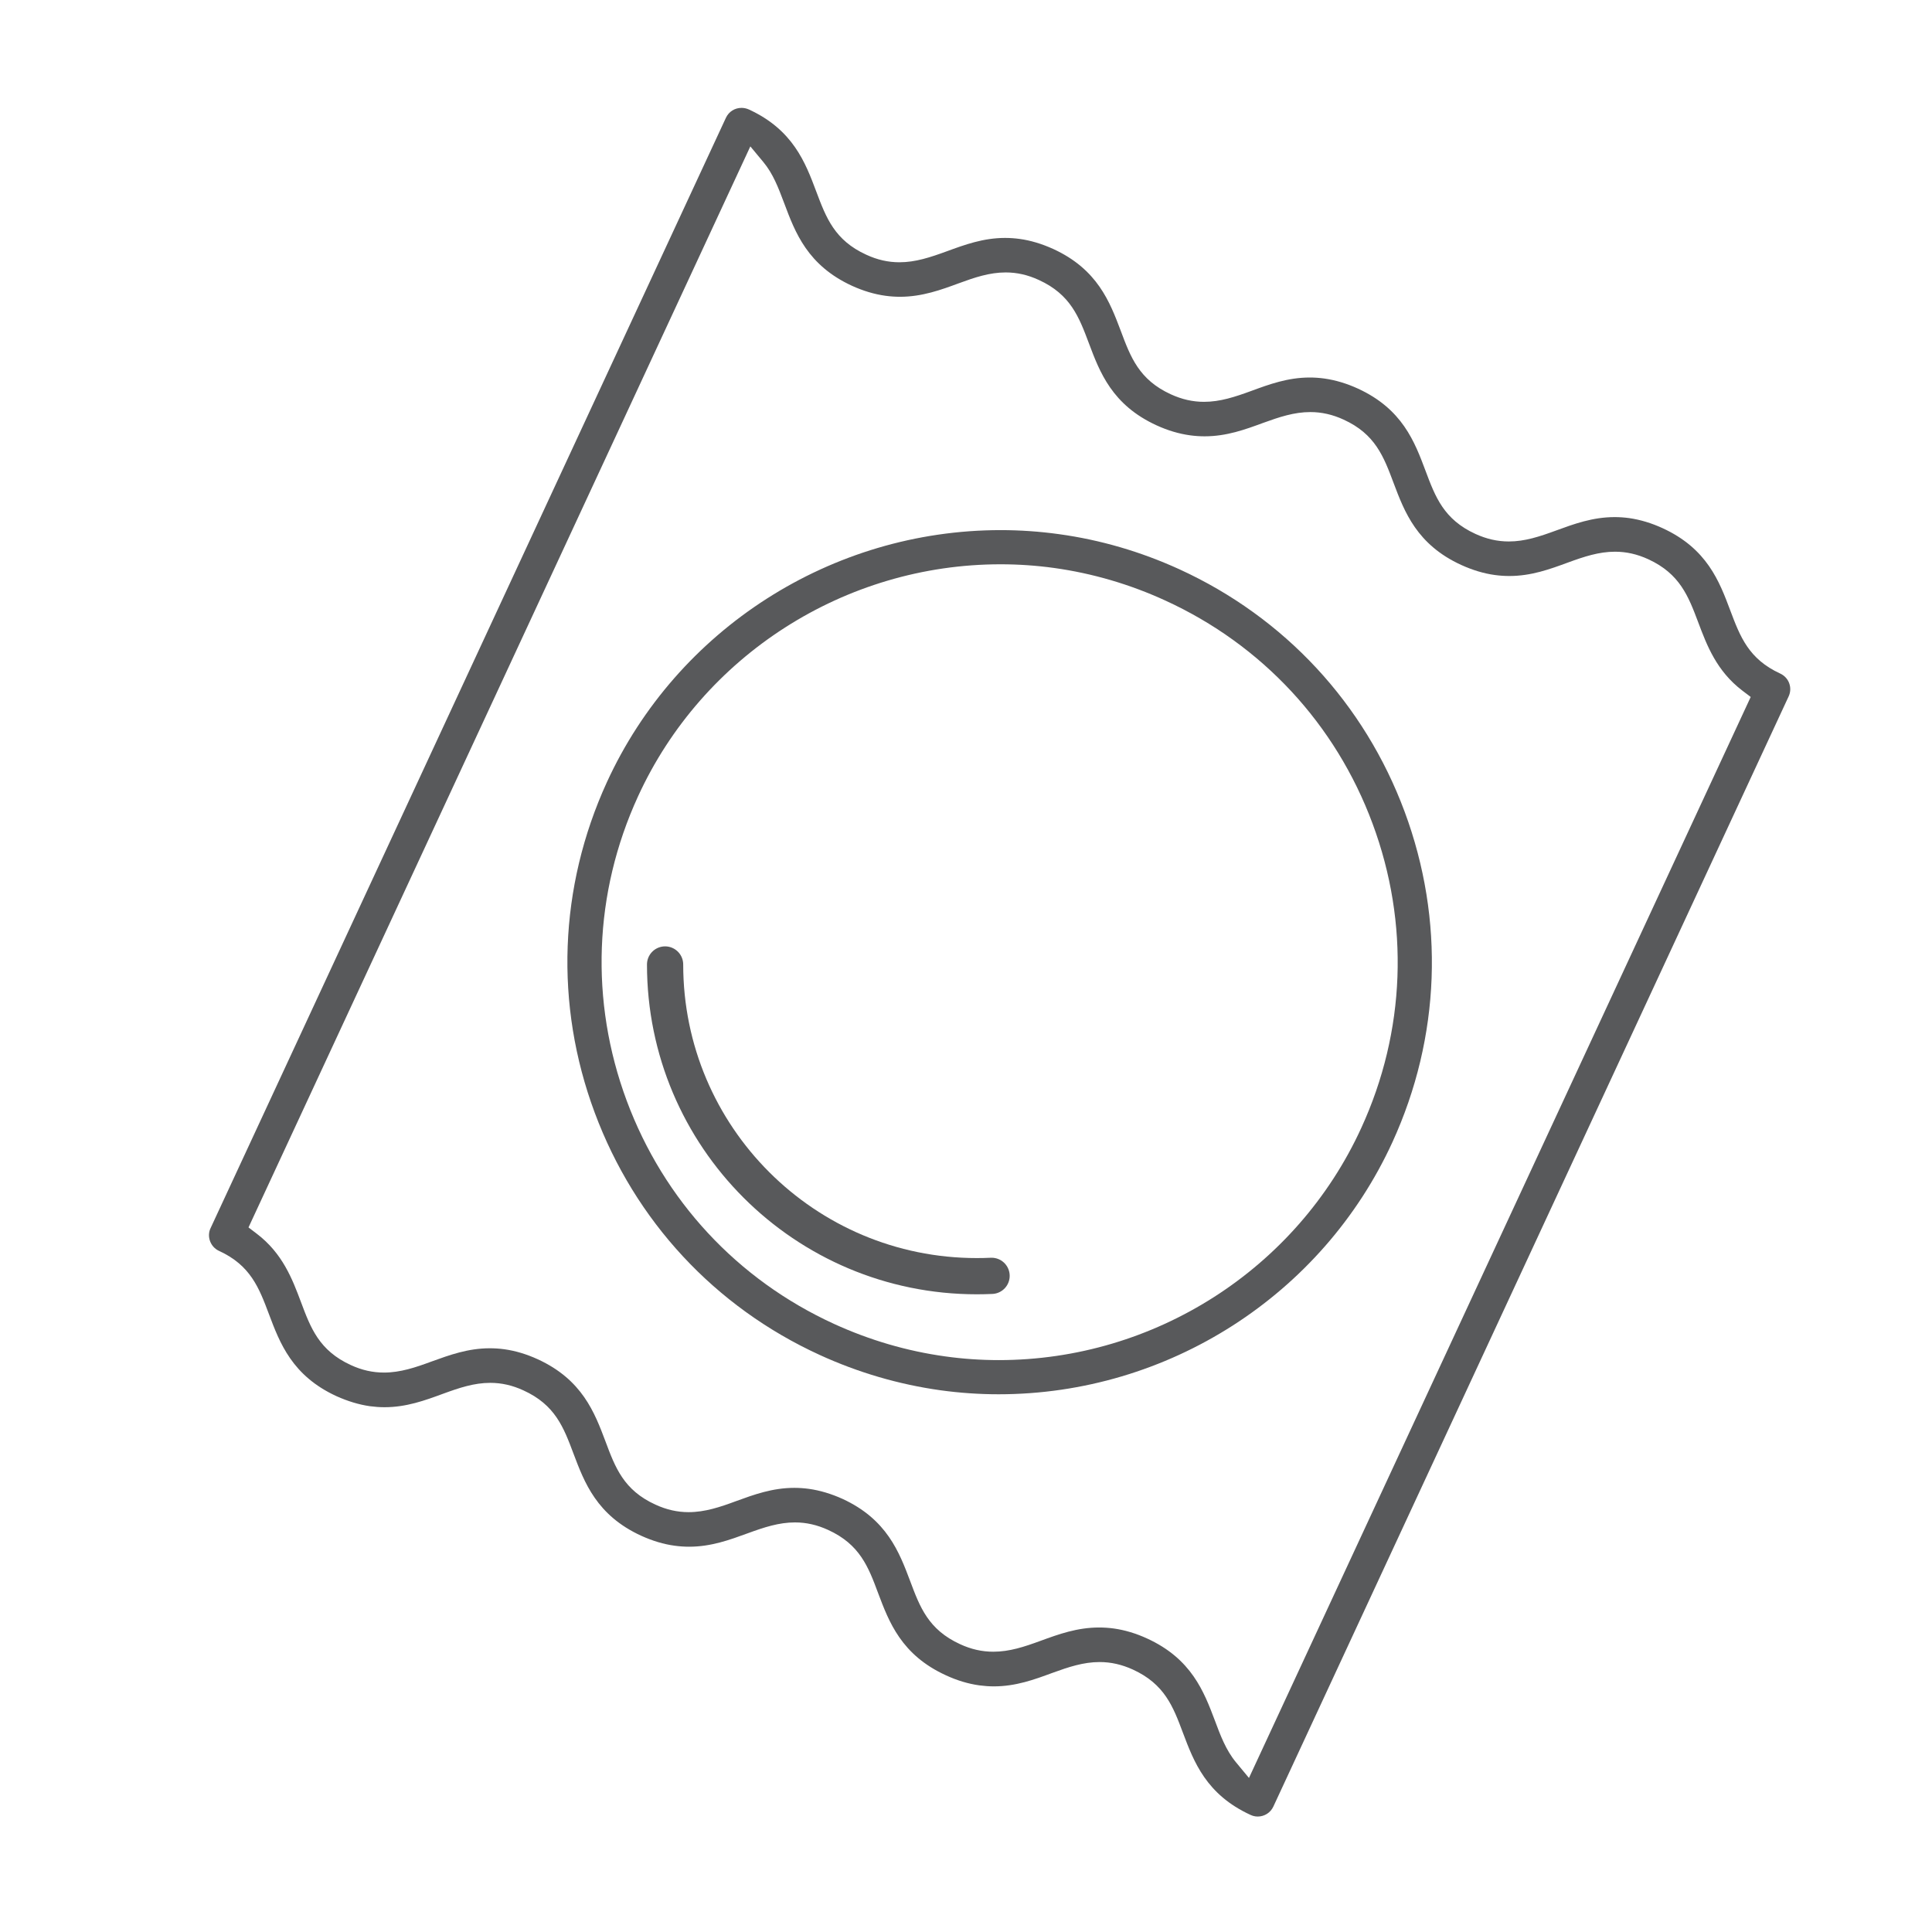 <?xml version="1.0" encoding="utf-8"?>
<!-- Generator: Adobe Illustrator 16.0.0, SVG Export Plug-In . SVG Version: 6.00 Build 0)  -->
<!DOCTYPE svg PUBLIC "-//W3C//DTD SVG 1.1//EN" "http://www.w3.org/Graphics/SVG/1.1/DTD/svg11.dtd">
<svg version="1.1" id="Layer_1" xmlns="http://www.w3.org/2000/svg" xmlns:xlink="http://www.w3.org/1999/xlink" x="0px" y="0px"
	 width="80px" height="80px" viewBox="0 0 80 80" enable-background="new 0 0 80 80" xml:space="preserve">
<path fill="none" stroke="#000000" stroke-width="1.5" stroke-linecap="round" stroke-linejoin="round" stroke-miterlimit="10" d="
	M-90.028,28.822c0,0,0.002-1.869,6.002,0.282 M-71.941,36.876c0,0,1.393-1.254-4.225-4.271 M-78.92,52.315c0,0,0,1.869-5.999-0.284
	 M-97.005,44.262c0,0-1.39,1.251,4.224,4.269 M-99.602,50.093c0,0,0.001-1.869,6,0.283 M-81.516,58.147c0,0,1.389-1.252-4.223-4.271
	 M-69.336,31.028c0,0-0.002,1.871-6-0.281 M-87.425,22.976c0,0-1.387,1.252,4.226,4.271 M-73.775,44.795l-20.91-9.311
	 M-78.205,49.327l-16.886-7.518 M-73.367,38.468l-16.888-7.519 M-101.452,53.095c-0.605,1.363-2.205,1.978-3.568,1.371
	c-1.363-0.607-1.977-2.206-1.369-3.57c0.605-1.363,2.205-1.977,3.568-1.369C-101.458,50.133-100.844,51.731-101.452,53.095z
	 M-77.879,63.591c-0.607,1.363-2.207,1.976-3.57,1.369c-1.363-0.607-1.977-2.206-1.369-3.568c0.605-1.365,2.205-1.979,3.568-1.371
	C-77.887,60.627-77.273,62.226-77.879,63.591z M-106.742,58.553c-0.607,1.364-2.207,1.978-3.57,1.371s-1.978-2.206-1.369-3.569
	c0.606-1.364,2.204-1.977,3.568-1.37C-106.75,55.593-106.136,57.19-106.742,58.553z M-78.084,71.312
	c-0.607,1.363-2.207,1.979-3.57,1.371c-1.363-0.606-1.977-2.206-1.369-3.57c0.607-1.363,2.205-1.976,3.568-1.369
	C-78.092,68.351-77.479,69.949-78.084,71.312z M-84.327,61.16l-15.635-6.961 M-84.359,67.714l-20.451-9.105 M-84.473,19.646
	l15.637,6.961 M-84.44,13.091l20.45,9.104 M-67.521,28.102c0.607-1.362,2.205-1.978,3.568-1.37c1.365,0.607,1.979,2.205,1.371,3.57
	c-0.605,1.362-2.207,1.977-3.57,1.368C-67.516,31.063-68.129,29.466-67.521,28.102z M-91.092,17.607
	c0.607-1.362,2.205-1.978,3.568-1.371c1.363,0.608,1.979,2.206,1.371,3.571c-0.607,1.362-2.207,1.977-3.57,1.368
	C-91.086,20.569-91.7,18.972-91.092,17.607z M-62.23,22.644c0.607-1.363,2.207-1.978,3.57-1.369
	c1.363,0.604,1.977,2.204,1.369,3.568c-0.605,1.363-2.205,1.976-3.568,1.369S-62.836,24.006-62.23,22.644z M-90.887,9.884
	c0.606-1.363,2.205-1.977,3.569-1.371c1.362,0.608,1.977,2.207,1.37,3.57c-0.607,1.363-2.206,1.978-3.57,1.369
	C-90.88,12.847-91.495,11.248-90.887,9.884z M-76.42,52.36c0.605-1.363,2.205-1.979,3.568-1.369
	c1.365,0.606,1.977,2.206,1.371,3.568c-0.607,1.363-2.207,1.978-3.568,1.371C-76.414,55.321-77.027,53.725-76.42,52.36z
	 M-72.695,46.415c0.607-1.362,2.207-1.978,3.57-1.369c1.363,0.605,1.977,2.204,1.371,3.569c-0.609,1.362-2.207,1.976-3.57,1.368
	C-72.688,49.377-73.301,47.778-72.695,46.415z M-71.697,39.28c0.605-1.364,2.205-1.977,3.568-1.371
	c1.363,0.607,1.977,2.207,1.369,3.569c-0.605,1.364-2.205,1.978-3.568,1.37C-71.691,42.24-72.305,40.644-71.697,39.28z
	 M-103.321,40.383c0.606-1.362,2.205-1.976,3.569-1.368c1.362,0.606,1.977,2.205,1.368,3.568c-0.605,1.362-2.204,1.978-3.568,1.368
	C-103.314,43.347-103.928,41.748-103.321,40.383z M-101.552,33.568c0.607-1.365,2.207-1.978,3.57-1.371s1.978,2.206,1.369,3.568
	c-0.606,1.365-2.204,1.978-3.568,1.371C-101.544,36.528-102.158,34.931-101.552,33.568z M-96.916,28.052
	c0.607-1.362,2.206-1.978,3.57-1.371c1.363,0.607,1.977,2.206,1.369,3.571c-0.607,1.362-2.205,1.976-3.568,1.368
	C-96.908,31.014-97.522,29.415-96.916,28.052z M-90.883,48.202c0.608-1.365,2.206-1.979,3.569-1.371
	c1.364,0.606,1.979,2.206,1.371,3.57c-0.607,1.363-2.205,1.976-3.57,1.369C-90.876,51.163-91.49,49.564-90.883,48.202z
	 M-81.922,28.31c0.609-1.365,2.205-1.978,3.568-1.371c1.365,0.606,1.98,2.206,1.371,3.568c-0.607,1.365-2.207,1.978-3.568,1.371
	C-81.916,31.271-82.529,29.672-81.922,28.31z"/>
<g>
	<path fill="#58595B" d="M51.985,75.213c-0.069-0.011-0.137-0.029-0.198-0.059c-1.841-0.844-2.352-2.203-2.805-3.405
		c-0.405-1.08-0.756-2.014-2.074-2.617c-0.455-0.207-0.905-0.31-1.376-0.31c-0.67,0-1.281,0.204-1.955,0.449
		c-0.744,0.274-1.51,0.558-2.426,0.558c-0.193,0-0.394-0.015-0.601-0.042c-0.459-0.064-0.924-0.204-1.381-0.416
		c-1.846-0.844-2.356-2.205-2.808-3.404c-0.402-1.079-0.752-2.013-2.068-2.615c-0.457-0.21-0.908-0.312-1.376-0.312
		c-0.666,0-1.281,0.203-1.957,0.451c-0.745,0.271-1.514,0.555-2.425,0.555c-0.194,0-0.396-0.013-0.604-0.042
		c-0.447-0.06-0.912-0.199-1.383-0.413c-1.84-0.845-2.35-2.204-2.803-3.405c-0.406-1.081-0.756-2.014-2.071-2.613
		c-0.454-0.21-0.905-0.312-1.374-0.312c-0.667,0-1.279,0.204-1.953,0.451c-0.751,0.276-1.518,0.558-2.429,0.558
		c-0.193,0-0.393-0.015-0.601-0.042c-0.447-0.064-0.914-0.204-1.385-0.416c-1.836-0.844-2.347-2.203-2.797-3.4
		c-0.408-1.083-0.76-2.019-2.07-2.617c-0.169-0.079-0.301-0.223-0.367-0.401c-0.065-0.177-0.059-0.372,0.019-0.534L30.06,4.875
		c0.118-0.251,0.364-0.408,0.644-0.408c0.104,0,0.205,0.022,0.303,0.065c1.832,0.842,2.344,2.203,2.794,3.402
		c0.407,1.081,0.757,2.014,2.069,2.613c0.455,0.211,0.905,0.313,1.374,0.313c0.663,0,1.277-0.205,1.955-0.452
		c0.752-0.276,1.517-0.556,2.421-0.556c0.194,0,0.396,0.013,0.604,0.042c0.449,0.061,0.915,0.201,1.385,0.414
		c1.835,0.84,2.347,2.194,2.799,3.39c0.408,1.093,0.759,2.027,2.073,2.629c0.456,0.209,0.905,0.312,1.375,0.312
		c0.669,0,1.283-0.205,1.959-0.452c0.742-0.273,1.509-0.555,2.418-0.555c0.195,0,0.397,0.013,0.606,0.042
		c0.46,0.065,0.926,0.205,1.383,0.414c1.847,0.845,2.356,2.206,2.806,3.406c0.405,1.081,0.756,2.015,2.069,2.615
		c0.459,0.21,0.91,0.312,1.38,0.312c0.666,0,1.278-0.205,1.953-0.452c0.748-0.274,1.519-0.557,2.43-0.557
		c0.193,0,0.393,0.013,0.6,0.041c0.46,0.066,0.927,0.207,1.383,0.417c1.843,0.845,2.353,2.206,2.804,3.407
		c0.407,1.081,0.759,2.014,2.073,2.616c0.169,0.079,0.303,0.223,0.366,0.396c0.066,0.179,0.059,0.372-0.021,0.545L52.726,74.808
		c-0.116,0.251-0.369,0.411-0.646,0.411C52.049,75.219,52.018,75.217,51.985,75.213z M45.513,67.391
		c0.195,0,0.396,0.013,0.605,0.041c0.46,0.064,0.923,0.204,1.38,0.414c1.84,0.842,2.354,2.199,2.807,3.396
		c0.225,0.604,0.453,1.22,0.873,1.729l0.539,0.65l20.776-44.761l-0.341-0.259c-1.074-0.816-1.476-1.884-1.83-2.826
		c-0.409-1.085-0.761-2.015-2.07-2.618c-0.457-0.21-0.907-0.312-1.377-0.312c-0.669,0-1.282,0.204-1.957,0.451
		c-0.743,0.273-1.51,0.555-2.421,0.555c-0.194,0-0.396-0.013-0.605-0.042c-0.448-0.061-0.915-0.201-1.387-0.416
		c-1.837-0.841-2.35-2.2-2.801-3.398c-0.409-1.091-0.759-2.023-2.071-2.621c-0.455-0.209-0.905-0.311-1.375-0.311
		c-0.67,0-1.281,0.204-1.956,0.449c-0.742,0.273-1.51,0.555-2.422,0.555c-0.195,0-0.397-0.013-0.607-0.042
		c-0.457-0.063-0.923-0.202-1.383-0.413c-1.841-0.844-2.352-2.201-2.801-3.398c-0.409-1.086-0.759-2.021-2.073-2.621
		c-0.454-0.21-0.904-0.312-1.373-0.312c-0.669,0-1.281,0.206-1.955,0.454c-0.705,0.26-1.504,0.554-2.418,0.554
		c-0.196,0-0.398-0.013-0.608-0.042c-0.456-0.063-0.921-0.202-1.381-0.412c-1.843-0.847-2.353-2.205-2.802-3.403
		c-0.256-0.678-0.467-1.235-0.871-1.723L31.07,6.062L10.29,50.825l0.341,0.26c1.072,0.815,1.475,1.882,1.828,2.821
		c0.405,1.083,0.754,2.016,2.069,2.619c0.456,0.21,0.905,0.31,1.373,0.31c0.674,0,1.31-0.214,1.956-0.453
		c0.762-0.276,1.523-0.553,2.423-0.553c0.195,0,0.397,0.012,0.606,0.041c0.455,0.063,0.918,0.202,1.381,0.414
		c1.842,0.846,2.354,2.205,2.805,3.402c0.404,1.083,0.755,2.019,2.068,2.617c0.456,0.21,0.906,0.312,1.375,0.312
		c0.675,0,1.311-0.214,1.955-0.453c0.743-0.271,1.511-0.553,2.418-0.553c0.196,0,0.4,0.013,0.611,0.042
		c0.45,0.063,0.915,0.201,1.385,0.413c1.84,0.847,2.352,2.206,2.804,3.405c0.404,1.079,0.753,2.01,2.067,2.613
		c0.455,0.21,0.905,0.312,1.375,0.312c0.672,0,1.284-0.204,1.958-0.451C43.832,67.671,44.599,67.391,45.513,67.391z"/>
	<path fill="#58595B" d="M41.351,57.734c-0.803,0-1.613-0.056-2.41-0.166c-1.725-0.241-3.406-0.733-5-1.463
		c-4.341-1.987-7.649-5.551-9.315-10.032c-1.667-4.478-1.487-9.336,0.504-13.685c2.906-6.34,9.305-10.437,16.305-10.437
		c0.804,0,1.615,0.056,2.413,0.167c1.716,0.235,3.397,0.727,4.998,1.459c4.345,1.992,7.653,5.555,9.317,10.034
		c1.663,4.479,1.483,9.339-0.506,13.684C54.75,53.636,48.35,57.734,41.351,57.734z M41.431,23.366
		c-6.445,0-12.339,3.773-15.013,9.613c-1.835,4-2,8.474-0.467,12.6c1.534,4.126,4.581,7.408,8.58,9.239
		c1.478,0.676,3.027,1.129,4.605,1.347c0.734,0.103,1.481,0.154,2.223,0.154c6.443,0,12.335-3.772,15.009-9.614
		c1.835-3.999,2.001-8.475,0.467-12.6c-1.53-4.124-4.577-7.404-8.579-9.237c-1.468-0.674-3.017-1.128-4.603-1.349
		C42.919,23.417,42.172,23.366,41.431,23.366z"/>
	<path fill="none" stroke="#58595B" stroke-width="1.5" stroke-linecap="round" stroke-linejoin="round" stroke-miterlimit="10" d="
		M41.059,52.83c-0.203,0.009-0.407,0.014-0.612,0.014c-7.129,0-12.907-5.777-12.907-12.907"/>
</g>
</svg>
